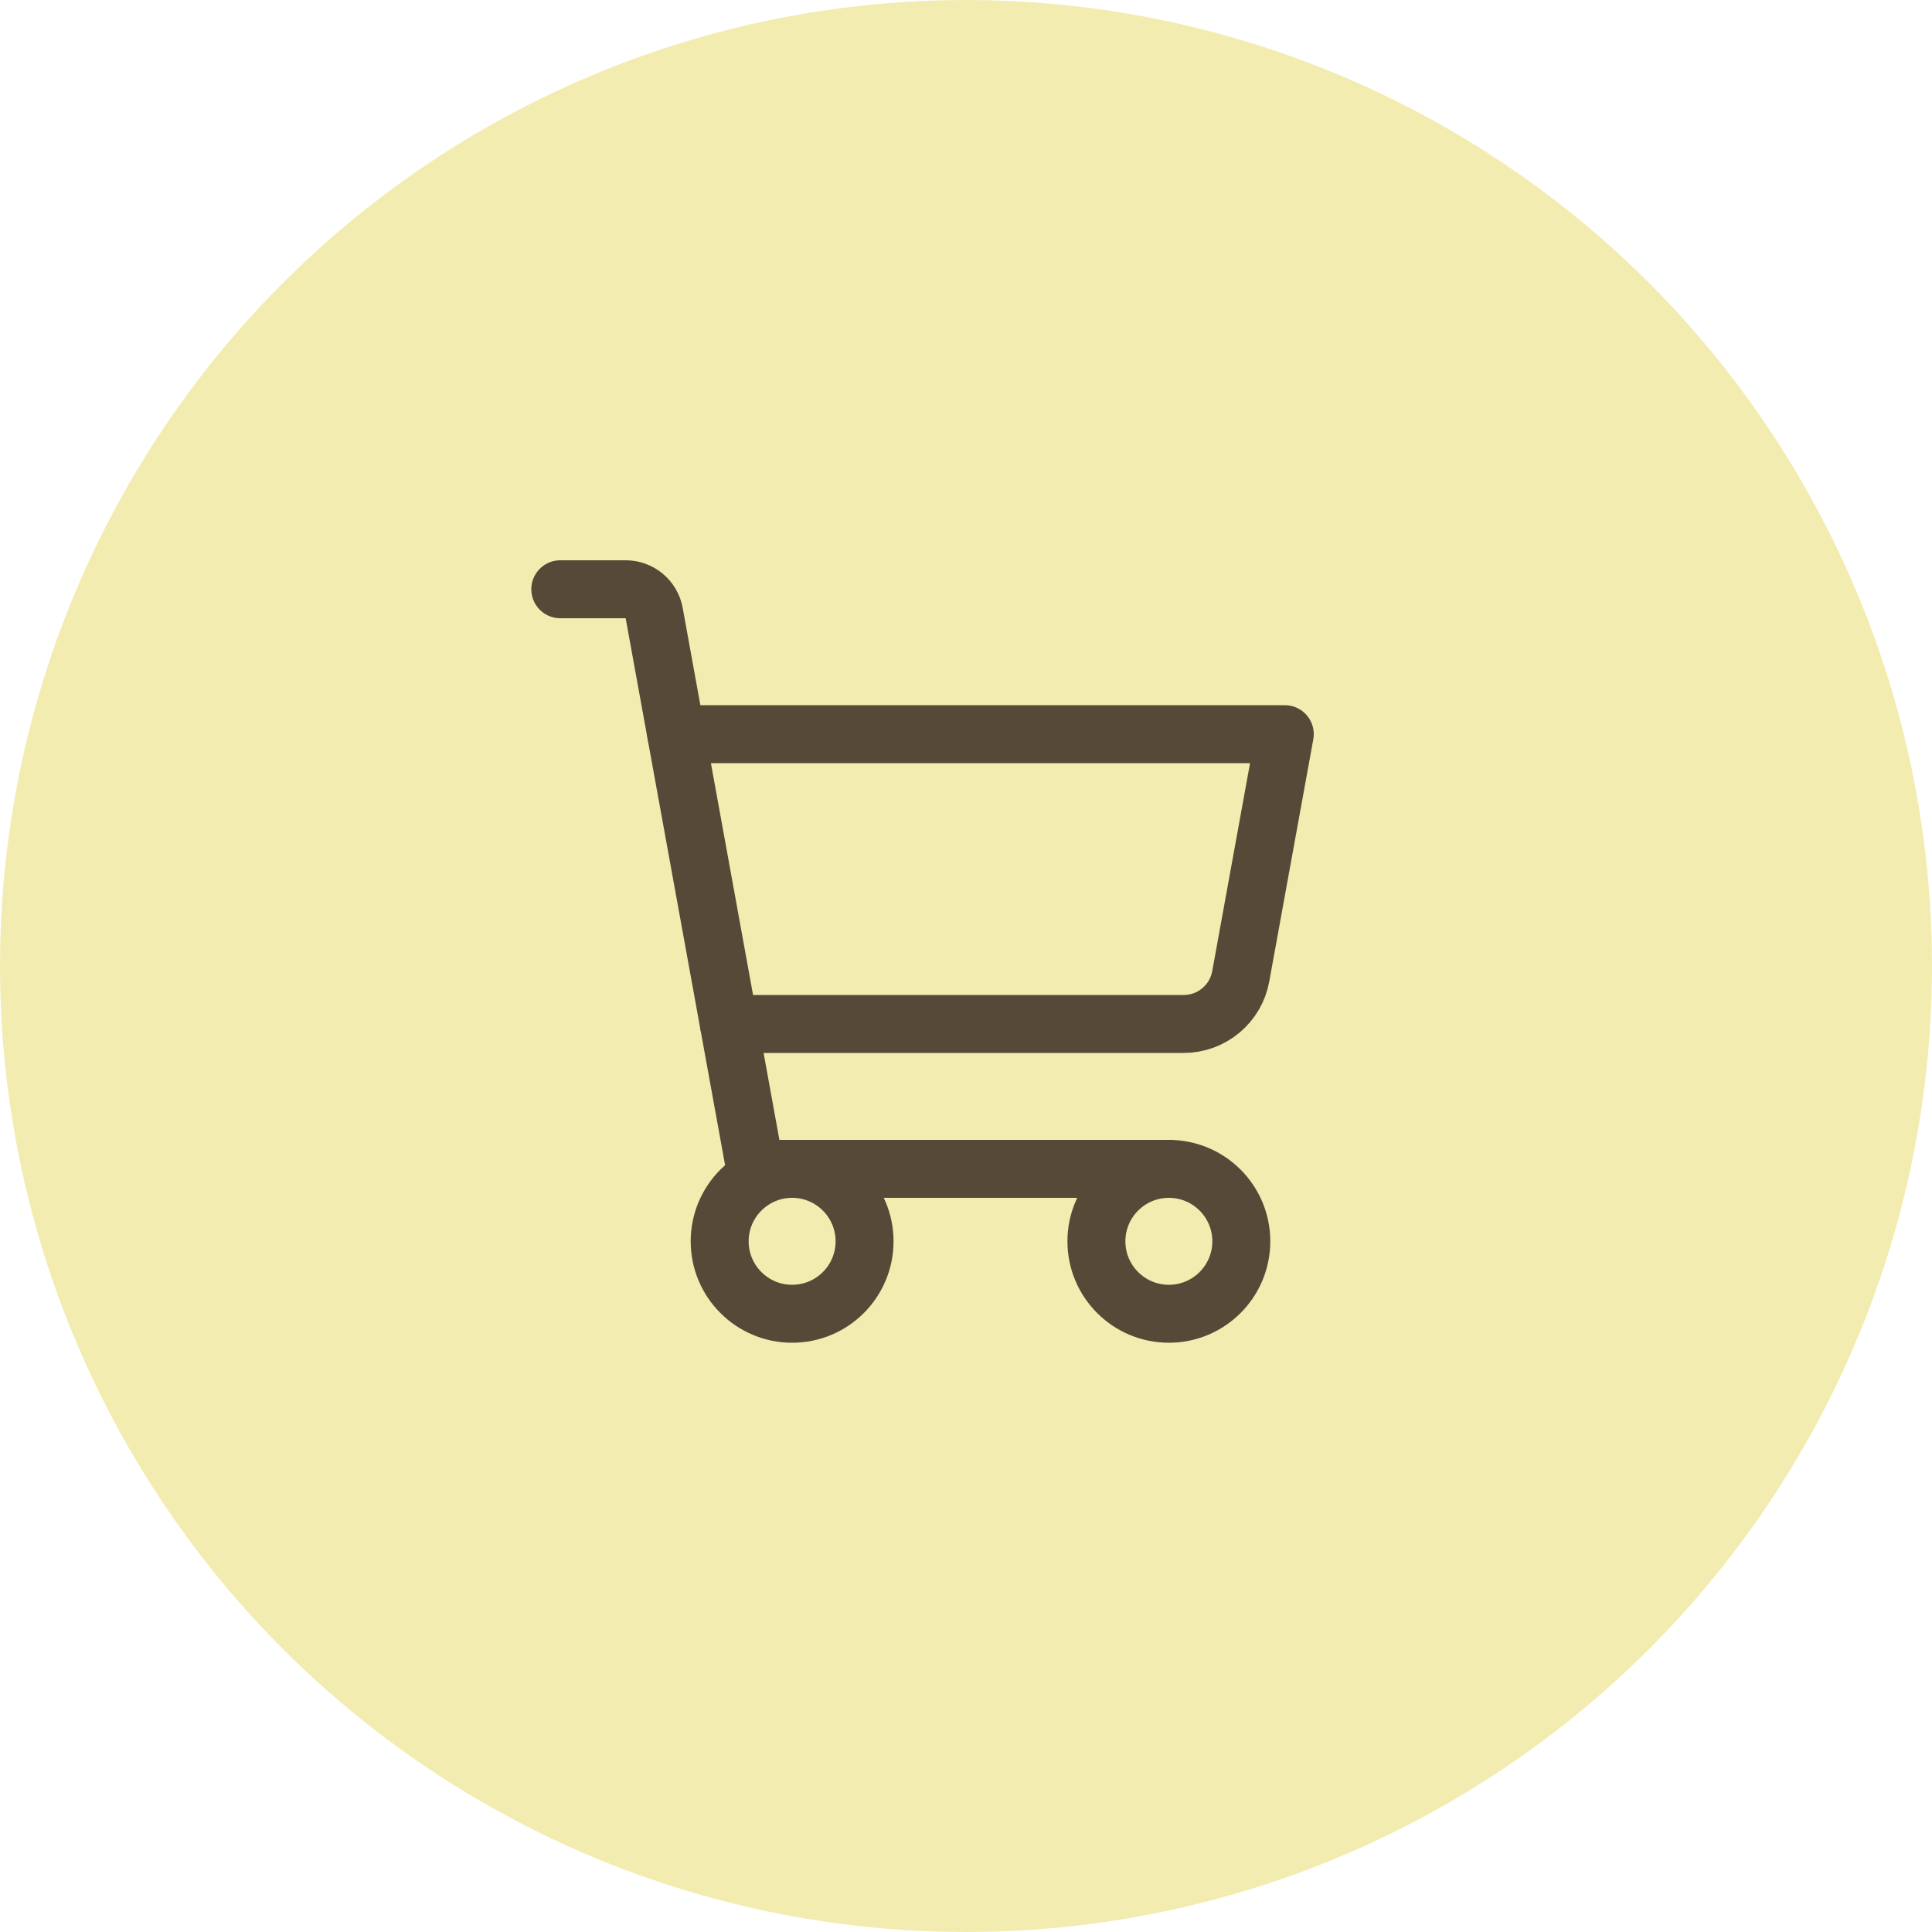 <?xml version="1.0" encoding="UTF-8"?> <svg xmlns="http://www.w3.org/2000/svg" width="40" height="40" viewBox="0 0 40 40" fill="none"> <circle cx="20" cy="20" r="20" fill="#F3ECB0"></circle> <path d="M24.2 24.2H15.636L13.544 12.693C13.519 12.554 13.446 12.429 13.338 12.339C13.23 12.249 13.094 12.2 12.954 12.2H11.6" stroke="#564937" stroke-width="1.2" stroke-linecap="round" stroke-linejoin="round"></path> <path d="M16.4 27.2C17.229 27.2 17.9 26.528 17.9 25.7C17.9 24.872 17.229 24.2 16.4 24.2C15.572 24.2 14.9 24.872 14.9 25.7C14.9 26.528 15.572 27.2 16.4 27.2Z" stroke="#564937" stroke-width="1.2" stroke-linecap="round" stroke-linejoin="round"></path> <path d="M24.2 27.2C25.028 27.2 25.7 26.528 25.7 25.7C25.7 24.872 25.028 24.2 24.2 24.2C23.372 24.2 22.7 24.872 22.7 25.7C22.7 26.528 23.372 27.2 24.2 27.2Z" stroke="#564937" stroke-width="1.2" stroke-linecap="round" stroke-linejoin="round"></path> <path d="M15.091 21.2H24.508C24.789 21.2 25.061 21.101 25.276 20.921C25.492 20.741 25.638 20.491 25.688 20.215L26.6 15.2H14" stroke="#564937" stroke-width="1.2" stroke-linecap="round" stroke-linejoin="round"></path> </svg> 
